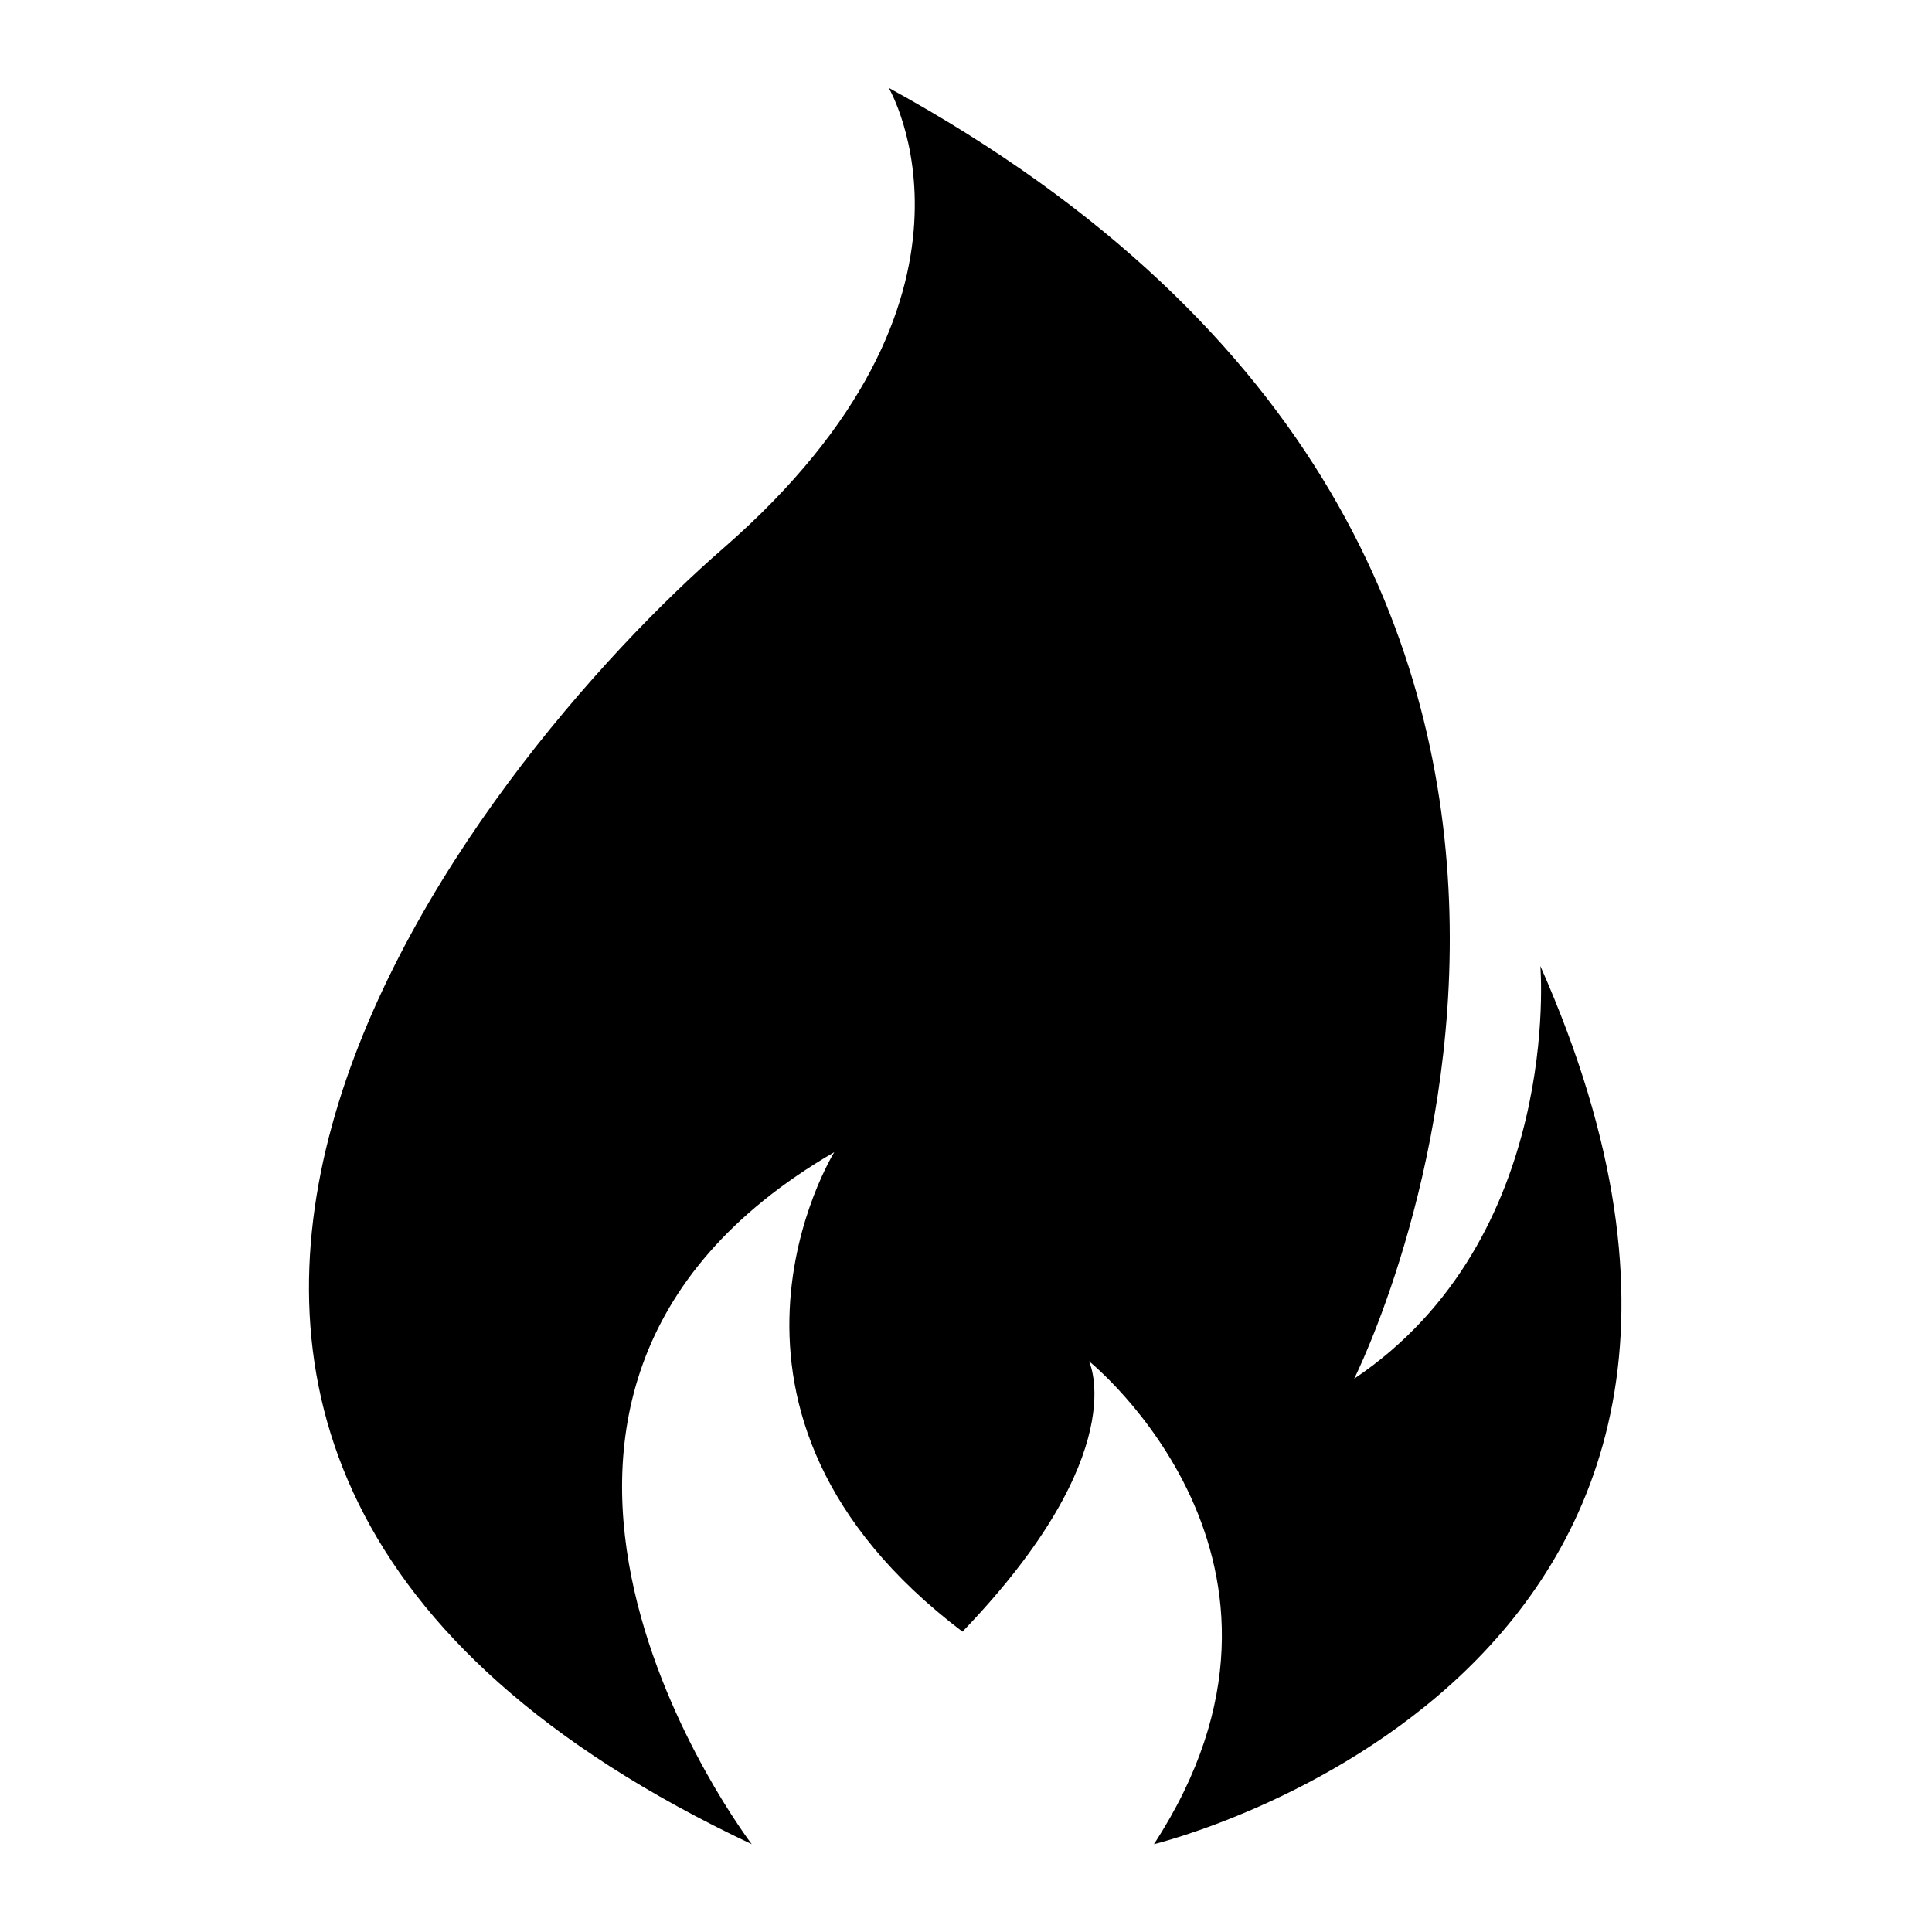 <?xml version="1.0" encoding="UTF-8"?> <svg xmlns="http://www.w3.org/2000/svg" xmlns:xlink="http://www.w3.org/1999/xlink" height="100px" width="100px" fill="#000000" version="1.1" x="0px" y="0px" viewBox="-2.5 -2.5 110 110" xml:space="preserve"><path d="M85.2,52.5c0,0,1.3,15.5-10.6,23.5c0,0,23.3-46.2-26.5-73.5c0,0,7,11.9-9.4,26.2c-13.7,11.9-46.3,51.2,1.6,73.8 c0,0-19.4-25.4,4.7-39.4c0,0-9.2,14.8,7.3,27.3C62.1,80.2,59.5,75,59.5,75s14.2,11.4,3.7,27.5C63.2,102.5,103.1,92.9,85.2,52.5z"></path></svg> 